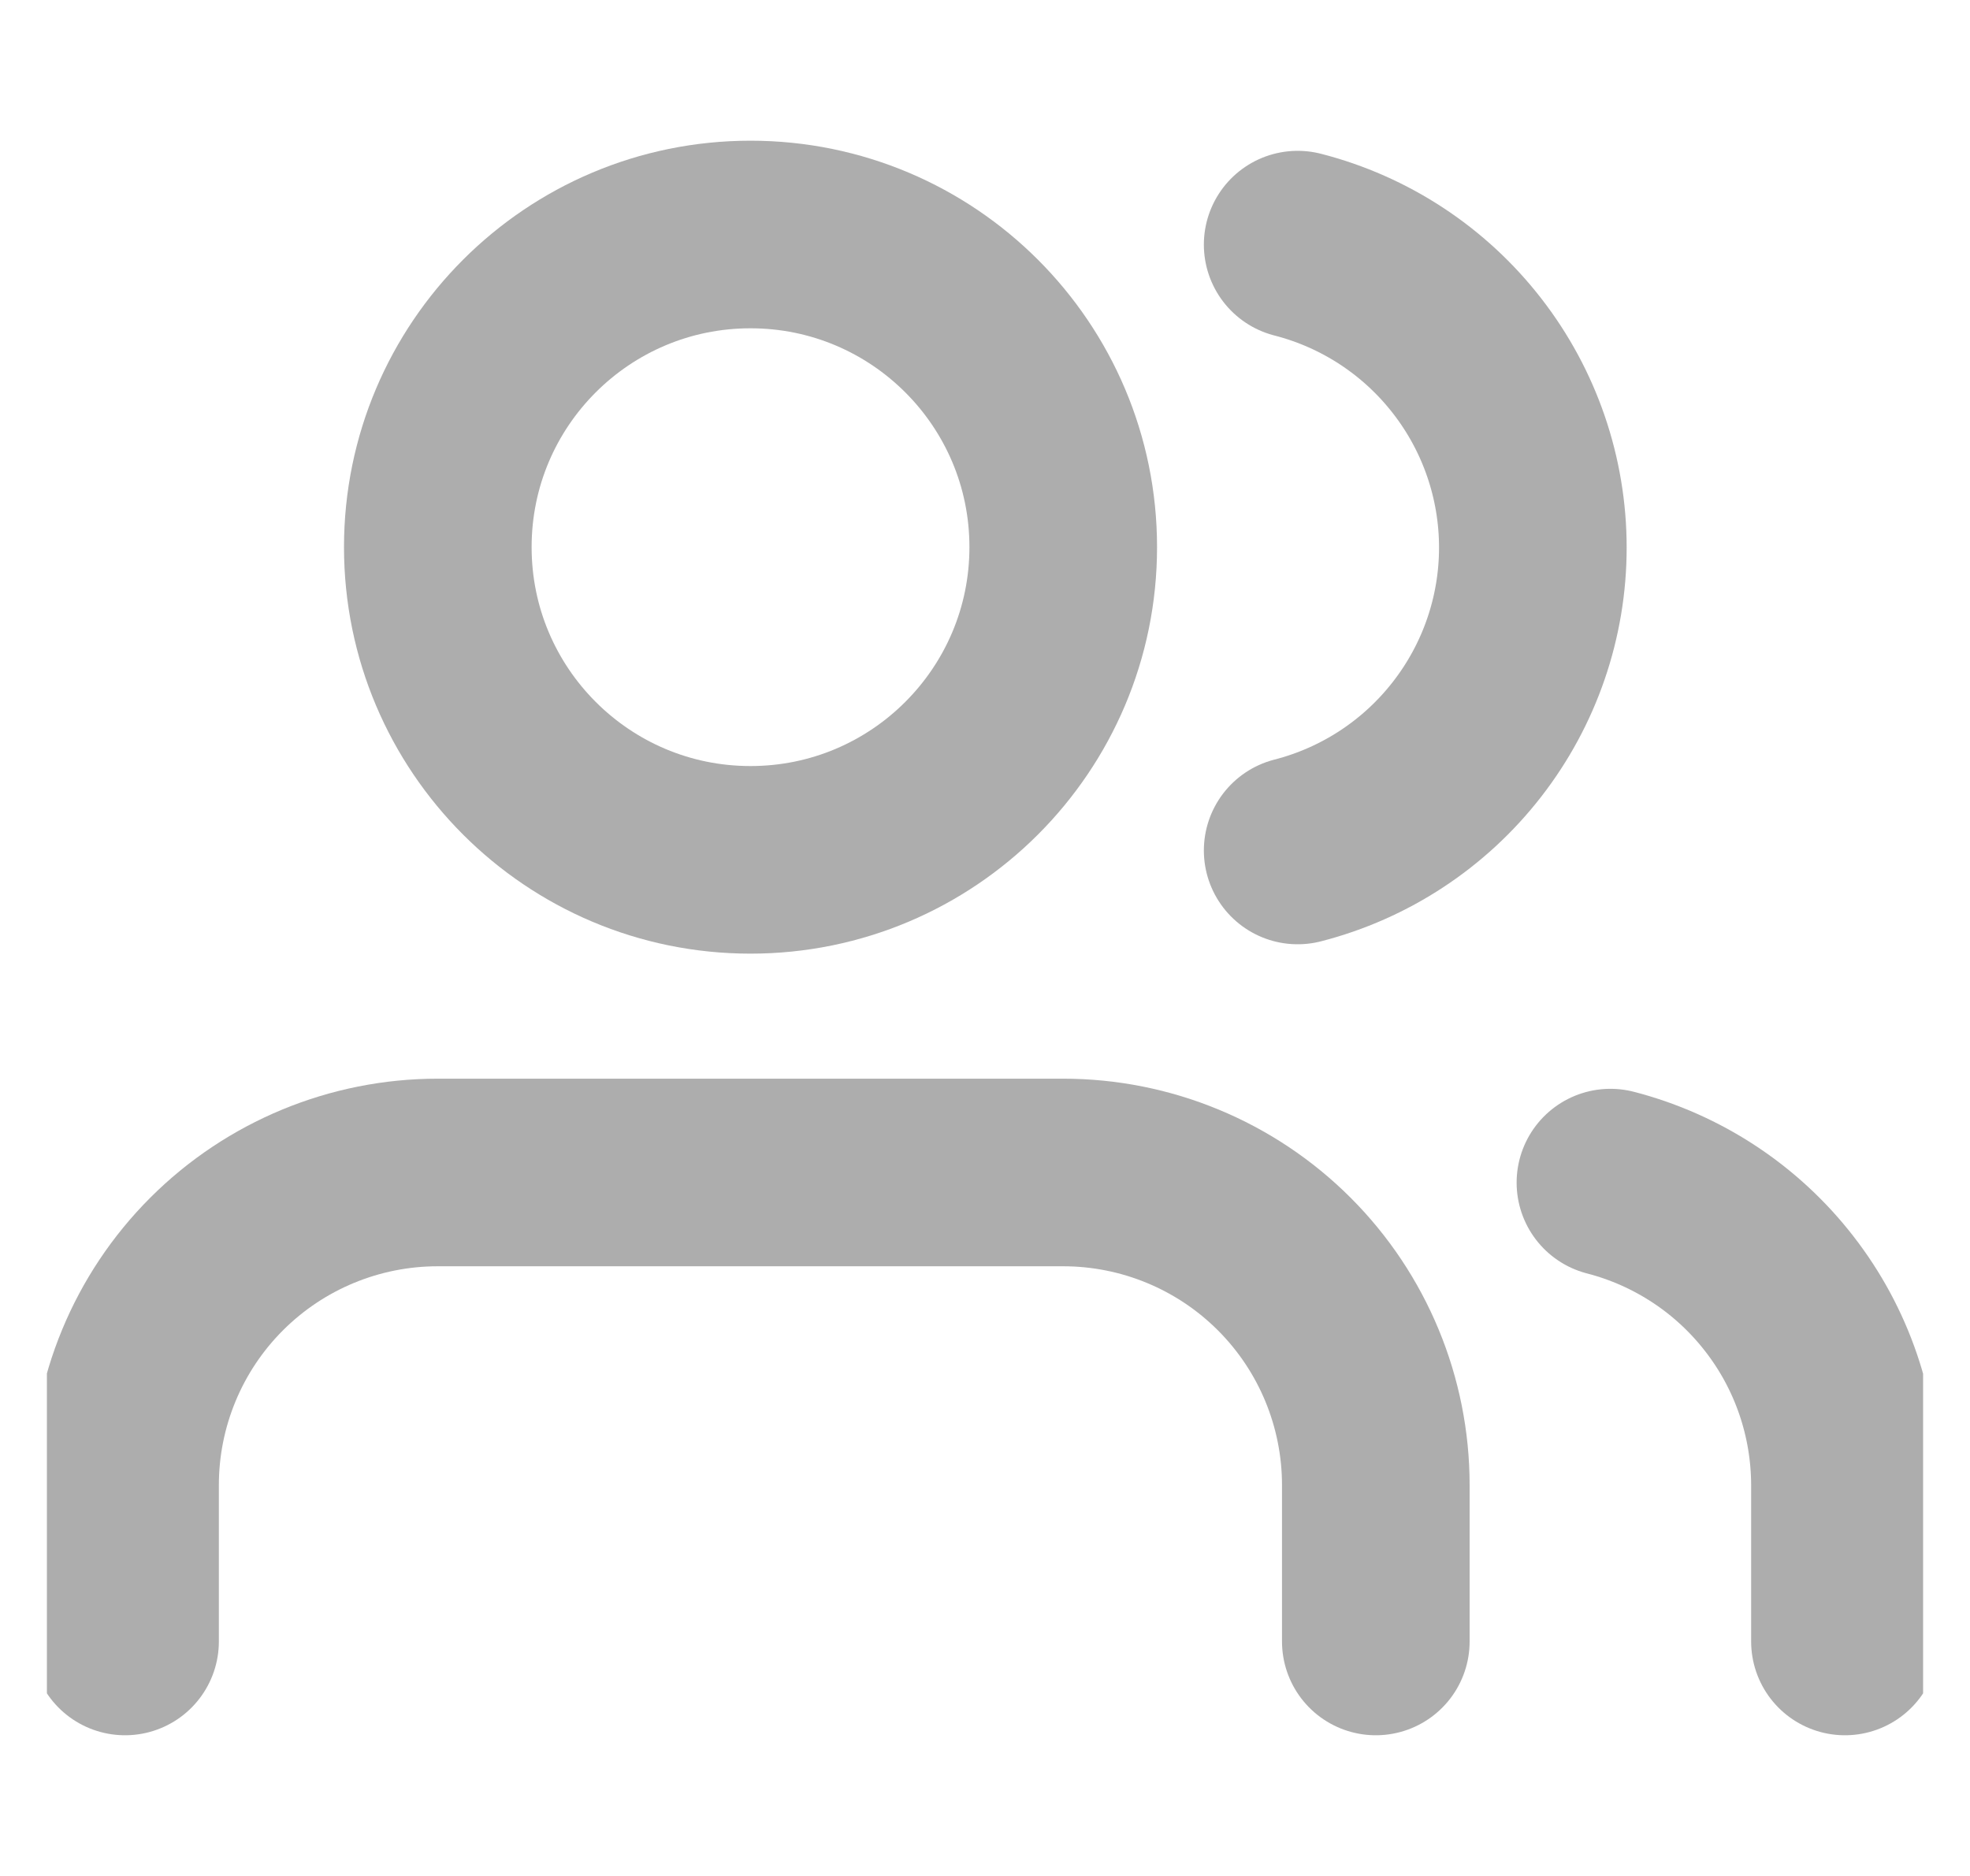 <svg width="21" height="20" viewBox="0 0 21 20" fill="none" xmlns="http://www.w3.org/2000/svg">
<g clip-path="url(#clip0_257_5870)">
<path d="M14.666 17.5V15.833C14.666 14.949 14.315 14.101 13.69 13.476C13.065 12.851 12.217 12.5 11.333 12.5H4.666C3.782 12.5 2.934 12.851 2.309 13.476C1.684 14.101 1.333 14.949 1.333 15.833V17.5" stroke="#ADADAD" stroke-width="2" stroke-linecap="round" stroke-linejoin="round"/>
<path d="M8 9.167C9.841 9.167 11.334 7.674 11.334 5.833C11.334 3.992 9.841 2.5 8 2.5C6.159 2.5 4.667 3.992 4.667 5.833C4.667 7.674 6.159 9.167 8 9.167Z" stroke="#ADADAD" stroke-width="2" stroke-linecap="round" stroke-linejoin="round"/>
<path d="M19.667 17.5V15.833C19.666 15.095 19.421 14.377 18.968 13.794C18.516 13.21 17.882 12.793 17.167 12.608" stroke="#ADADAD" stroke-width="2" stroke-linecap="round" stroke-linejoin="round"/>
<path d="M13.833 2.608C14.55 2.792 15.185 3.209 15.639 3.794C16.093 4.378 16.34 5.097 16.34 5.838C16.34 6.578 16.093 7.297 15.639 7.881C15.185 8.466 14.55 8.883 13.833 9.067" stroke="#ADADAD" stroke-width="2" stroke-linecap="round" stroke-linejoin="round"/>
</g>
<defs>
<clipPath id="clip0_257_5870">
<rect width="20" height="20" fill="white" transform="translate(0.5)"/>
</clipPath>
</defs>
</svg>
